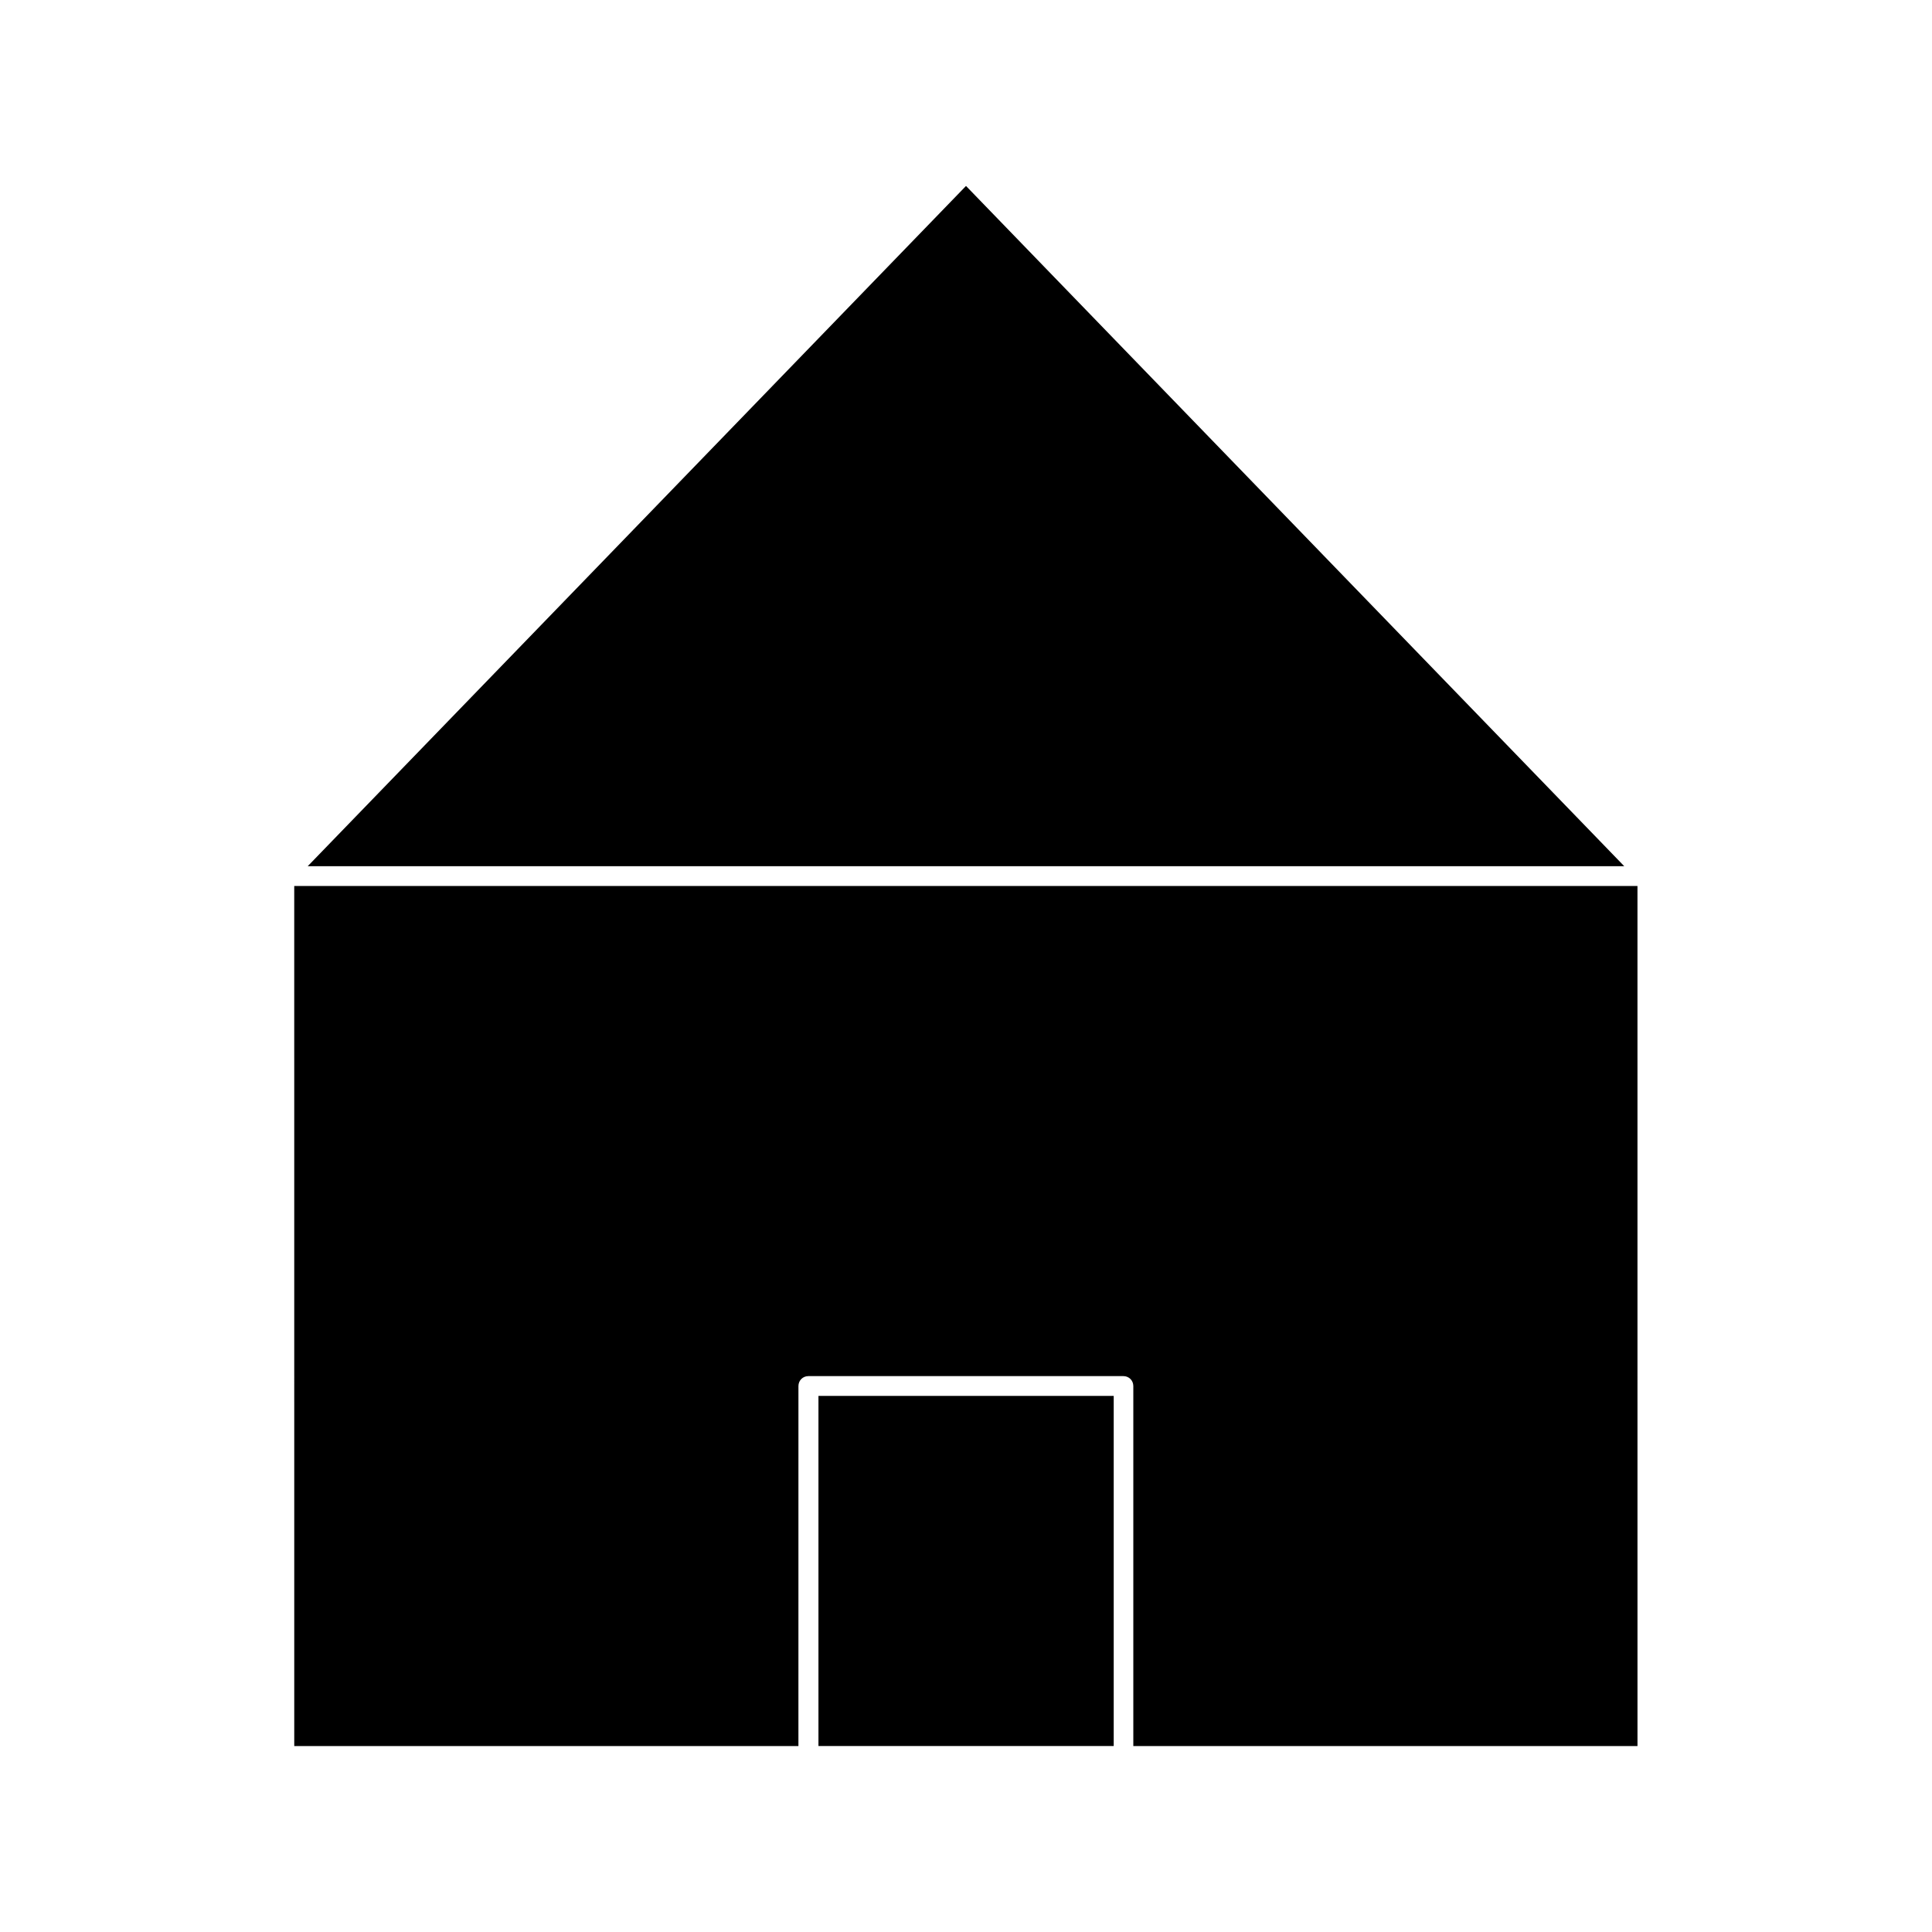 <?xml version="1.0" encoding="UTF-8"?>
<!-- Uploaded to: SVG Repo, www.svgrepo.com, Generator: SVG Repo Mixer Tools -->
<svg fill="#000000" width="800px" height="800px" version="1.1" viewBox="144 144 512 512" xmlns="http://www.w3.org/2000/svg">
 <g>
  <path d="m225.55 373.55h348.89l-174.44-180.27z"/>
  <path d="m221.98 606.72h133.61l0.004-95.41c0-1.469 1.156-2.625 2.625-2.625h83.496c1.469 0 2.625 1.156 2.625 2.625v95.41h133.61l-0.004-227.92h-355.97z"/>
  <path d="m360.9 513.93h78.246v92.785h-78.246z"/>
 </g>
</svg>